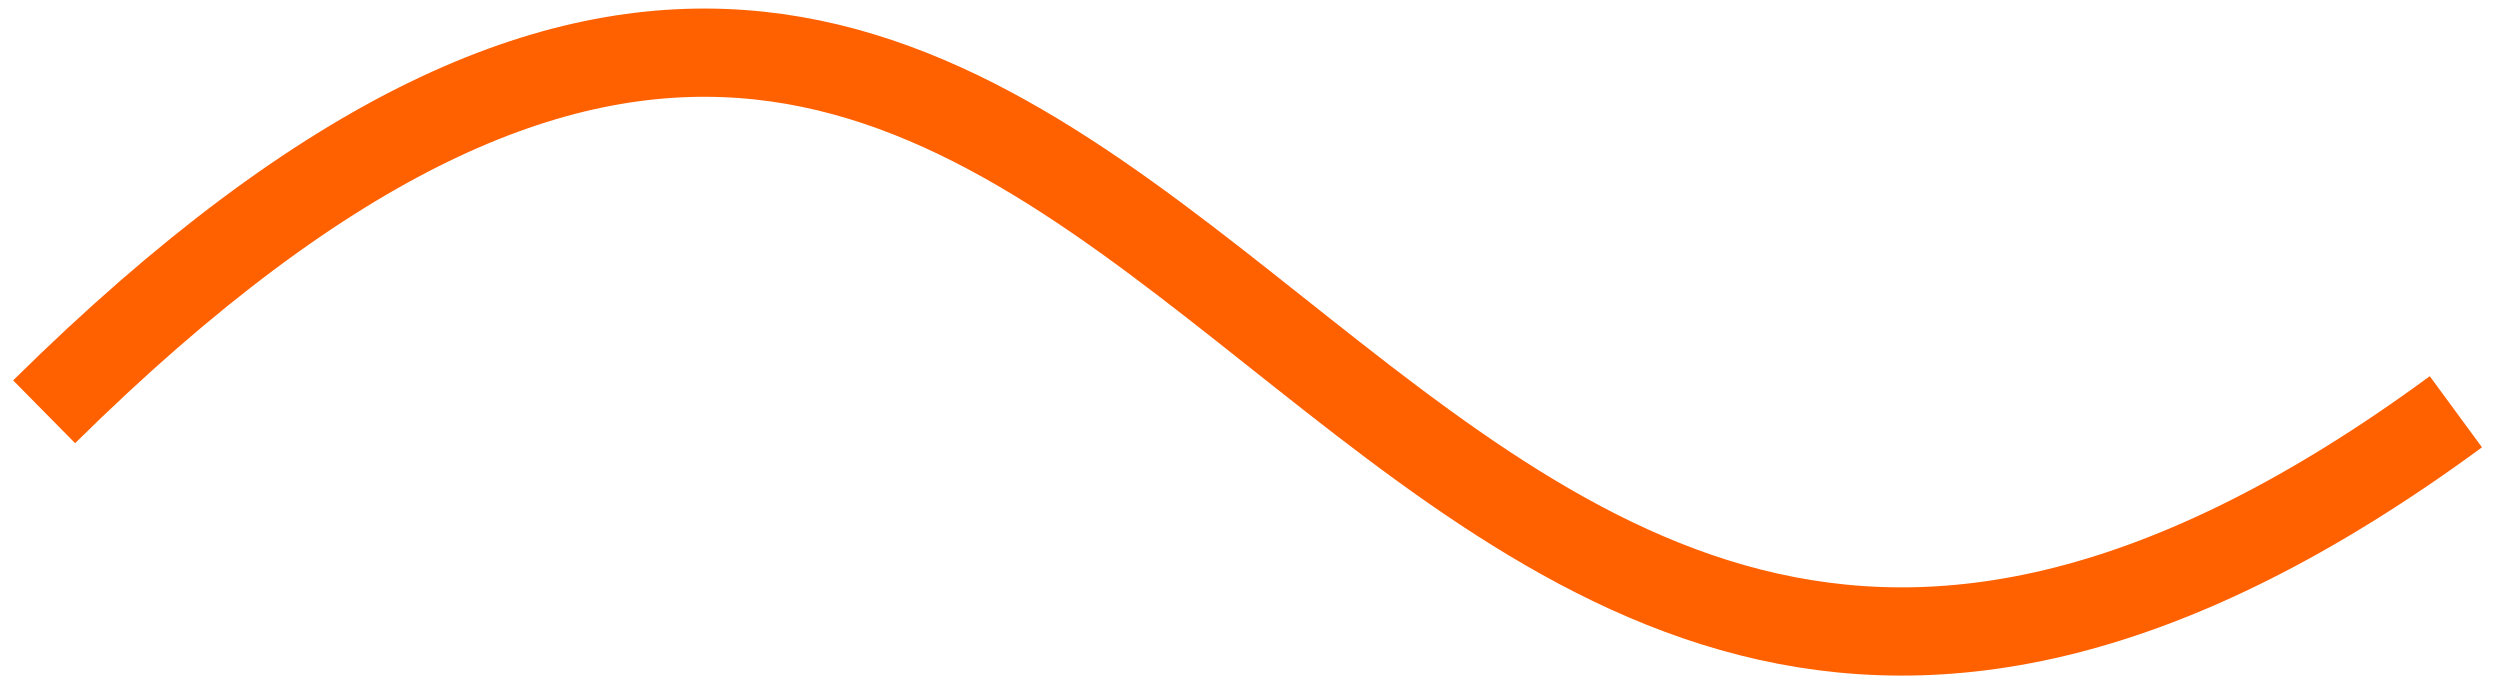 <?xml version="1.0" encoding="UTF-8"?> <svg xmlns="http://www.w3.org/2000/svg" width="85" height="23" viewBox="0 0 85 23" fill="none"> <path d="M1.5 14C40.5 -24.5 44 43.002 83.5 14" stroke="#FF6000" stroke-width="3"></path> </svg> 